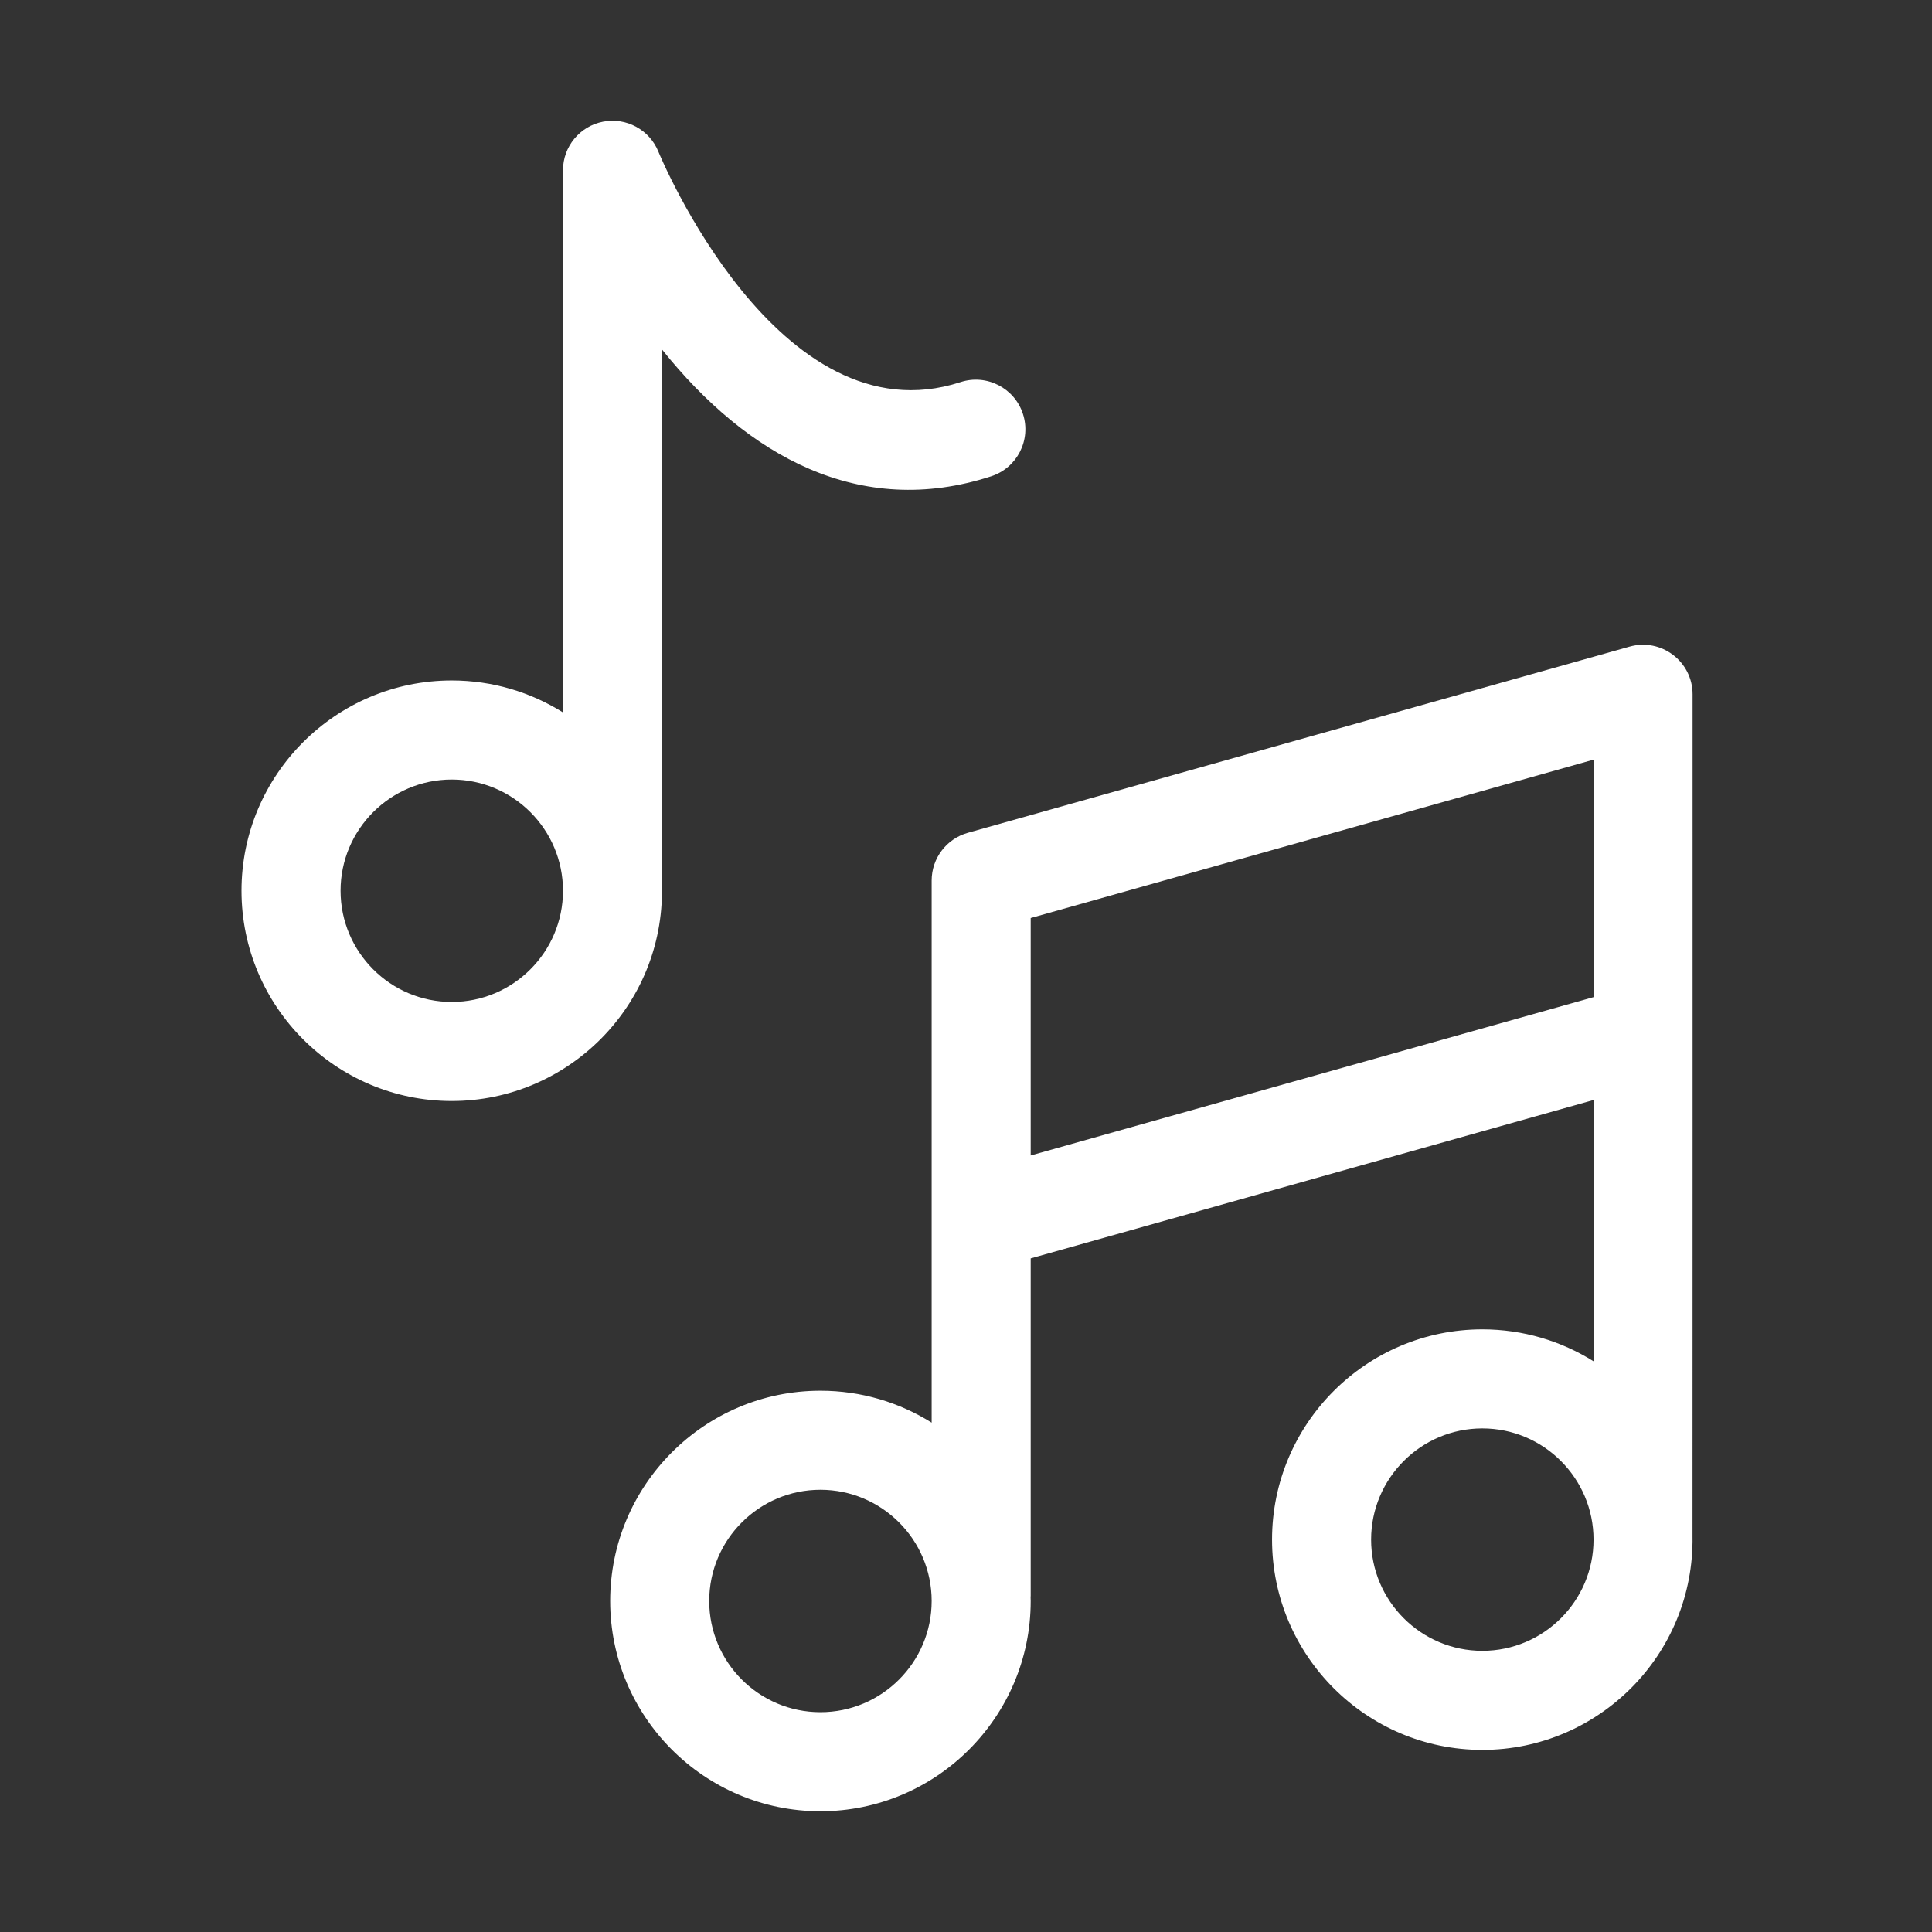 <?xml version="1.0" encoding="UTF-8"?> <svg xmlns="http://www.w3.org/2000/svg" width="80" height="80" viewBox="0 0 80 80" fill="none"><rect x="0" y="0" width="80" height="80" fill="#333333" stroke="none"/><path d="M70.086 28.749C70.086 27.393 68.789 26.407 67.48 26.775L40.073 34.486C39.188 34.735 38.578 35.542 38.578 36.46V58.909C37.241 58.072 35.663 57.587 33.972 57.587C29.172 57.587 25.266 61.492 25.266 66.293C25.266 71.094 29.172 75 33.972 75C38.773 75 42.679 71.094 42.679 66.293C42.679 66.244 42.676 66.196 42.675 66.147C42.676 66.123 42.679 66.099 42.679 66.074V52.107L65.985 45.549V56.368C64.648 55.531 63.07 55.046 61.38 55.046C56.579 55.046 52.673 58.951 52.673 63.752C52.673 68.553 56.579 72.459 61.38 72.459C66.198 72.459 70.163 68.51 70.083 63.606C70.088 63.444 70.086 29.068 70.086 28.749ZM33.972 70.898C31.433 70.898 29.367 68.833 29.367 66.293C29.367 63.754 31.433 61.688 33.972 61.688C36.512 61.688 38.578 63.754 38.578 66.293C38.578 68.832 36.512 70.898 33.972 70.898ZM42.679 47.846V38.014L65.985 31.456V41.289L42.679 47.846ZM61.38 68.357C58.841 68.357 56.775 66.292 56.775 63.752C56.775 61.213 58.841 59.147 61.38 59.147C63.919 59.147 65.985 61.213 65.985 63.752C65.985 66.291 63.919 68.357 61.38 68.357Z" fill="white"></path><path d="M27.41 36.738C27.415 36.575 27.413 14.691 27.413 14.473C30.944 18.883 35.602 21.494 41.042 19.723C42.119 19.373 42.708 18.216 42.357 17.139C42.007 16.062 40.85 15.473 39.773 15.823C32.221 18.28 27.313 6.404 27.265 6.286C26.899 5.375 25.937 4.851 24.973 5.038C24.008 5.224 23.312 6.069 23.312 7.051V29.5C21.975 28.663 20.397 28.177 18.706 28.177C13.906 28.177 10 32.083 10 36.884C10 41.685 13.906 45.59 18.706 45.59C23.509 45.591 27.49 41.656 27.41 36.738ZM18.707 41.489C16.168 41.489 14.102 39.423 14.102 36.884C14.102 34.345 16.167 32.279 18.707 32.279C21.246 32.279 23.312 34.345 23.312 36.884C23.312 39.423 21.246 41.489 18.707 41.489Z" fill="white"></path></svg> 